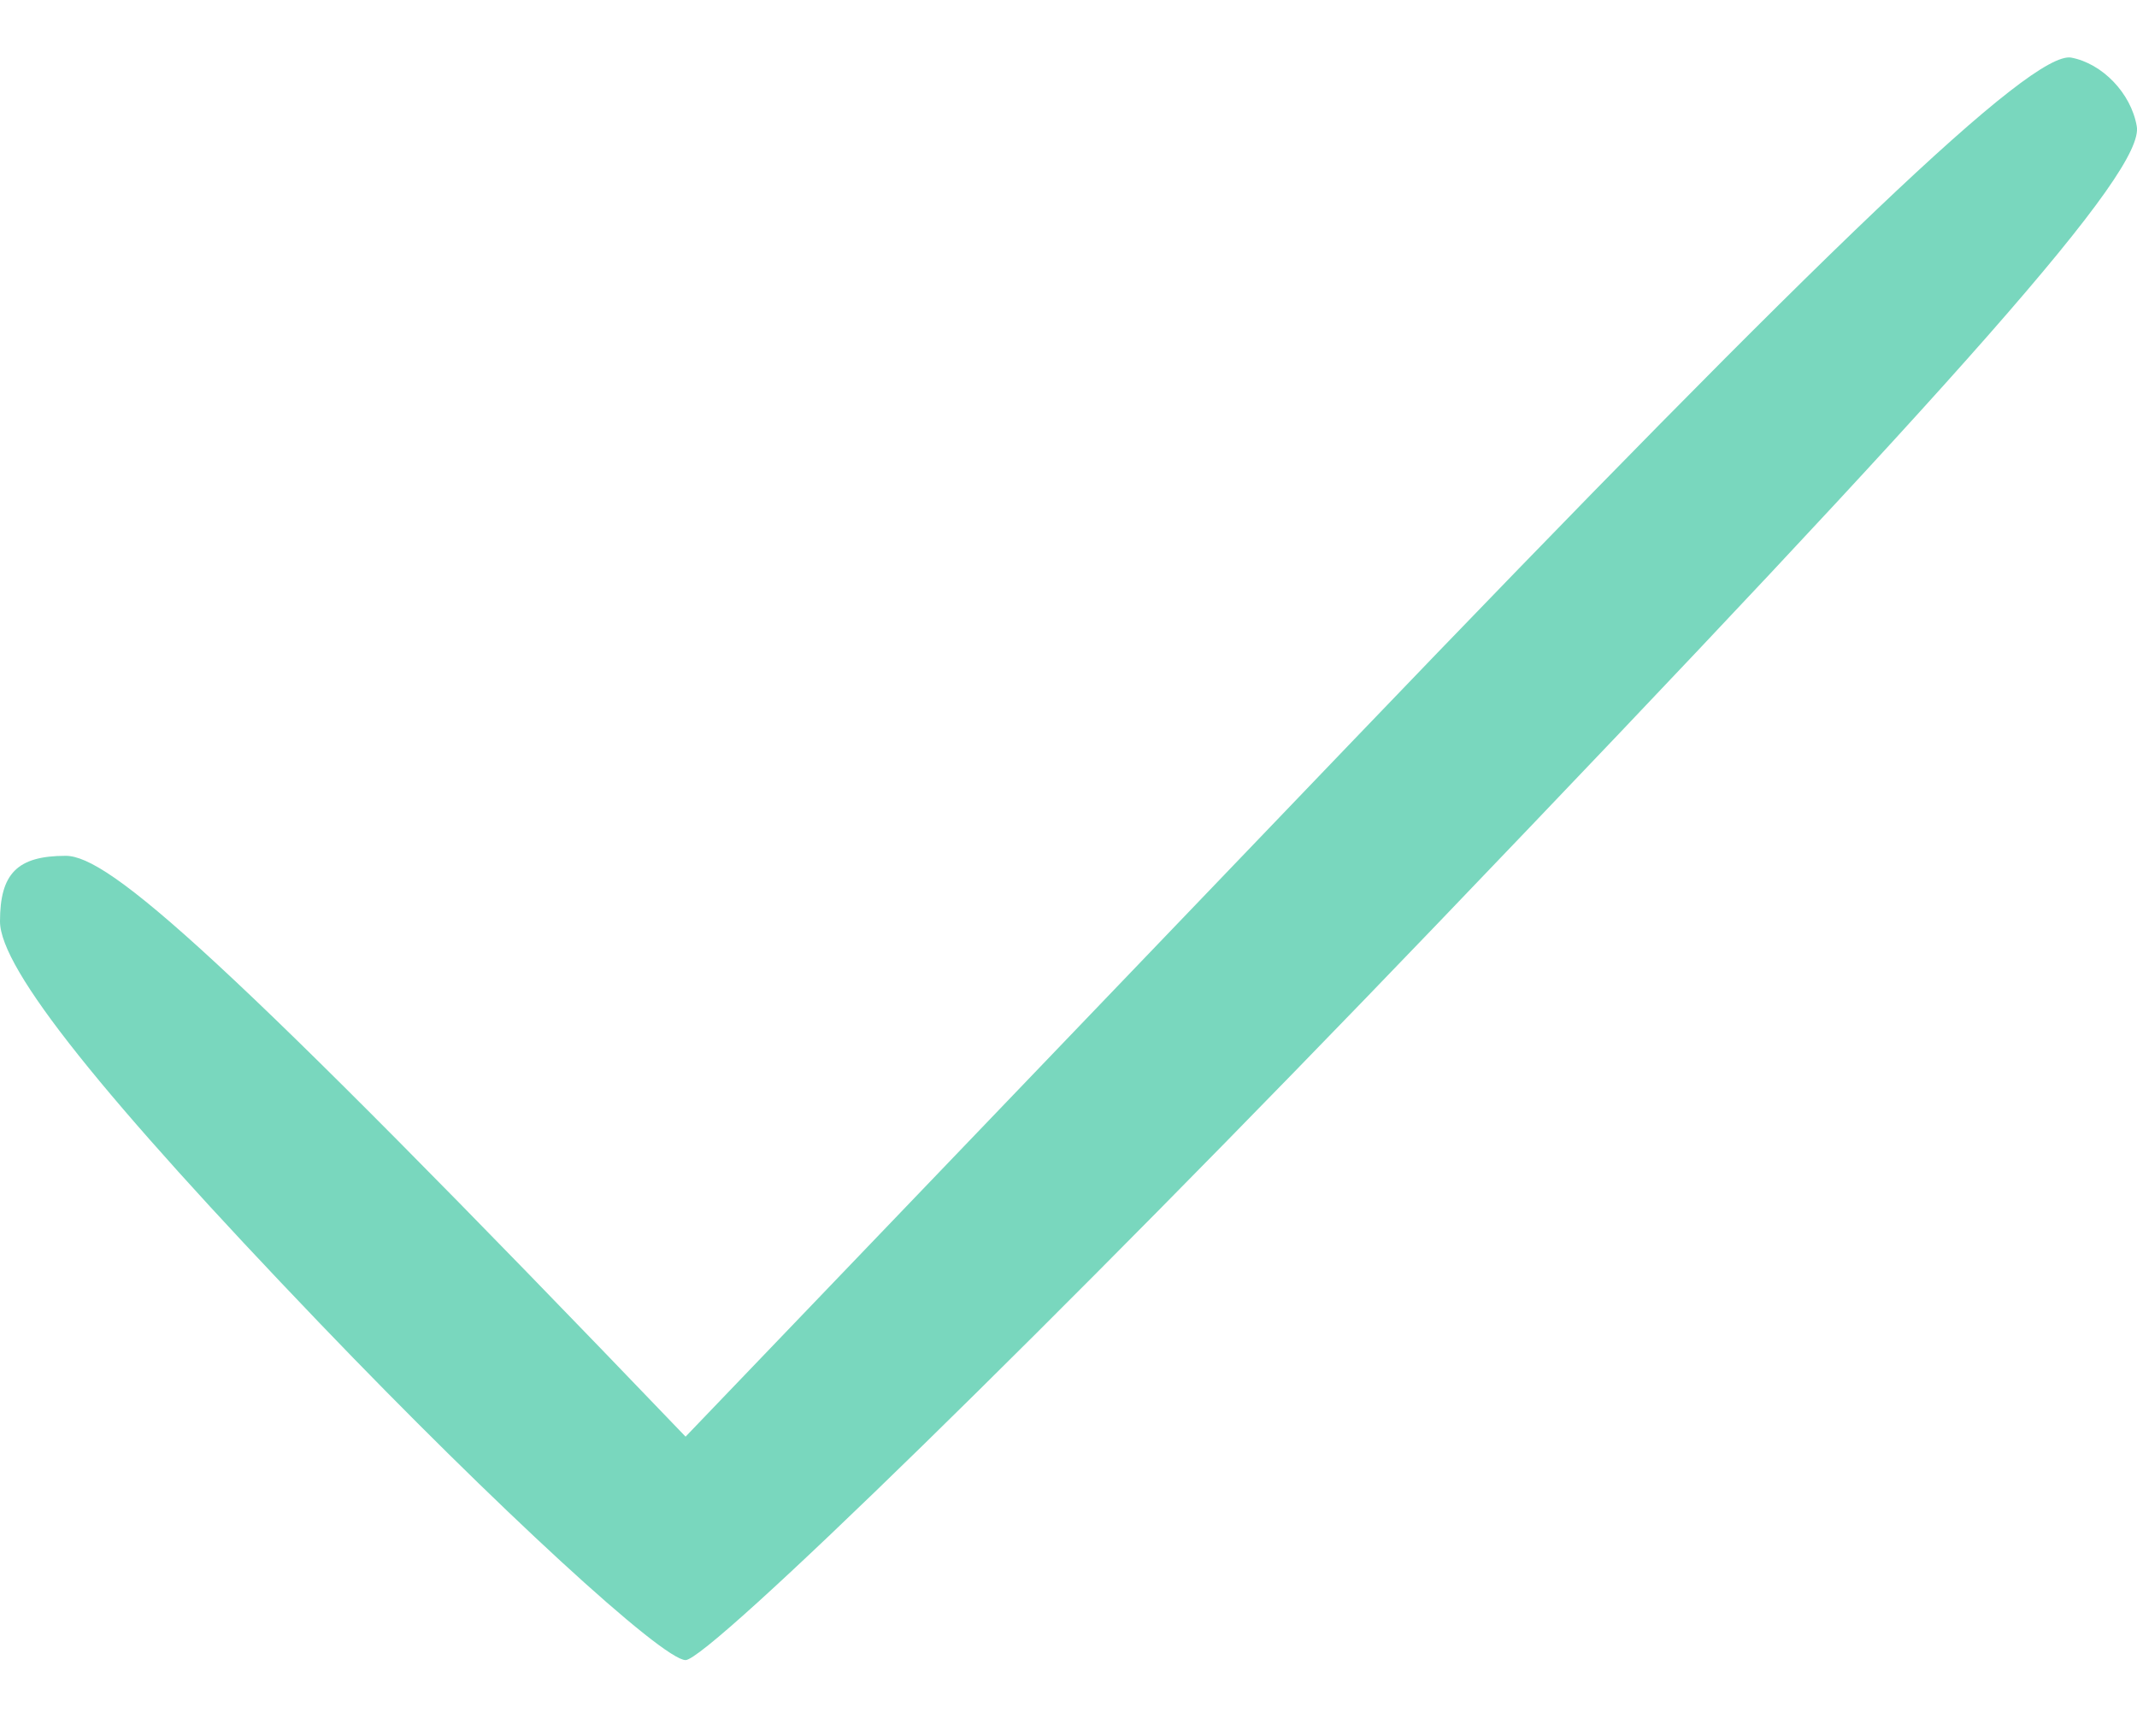 <svg width="16" height="13" viewBox="0 0 16 13" fill="none" xmlns="http://www.w3.org/2000/svg">
<path d="M5.133 10.757L10.116 5.56C13.709 1.813 15.207 0.386 15.506 0.431C15.741 0.475 15.955 0.698 15.998 0.944C16.062 1.278 14.715 2.795 10.758 6.921C7.849 9.954 5.304 12.43 5.133 12.43C4.962 12.43 3.721 11.292 2.395 9.909C0.77 8.214 0 7.255 0 6.899C0 6.542 0.128 6.408 0.492 6.408C0.813 6.408 1.647 7.122 5.133 10.757Z" fill="#79D7BE"/>
</svg>
